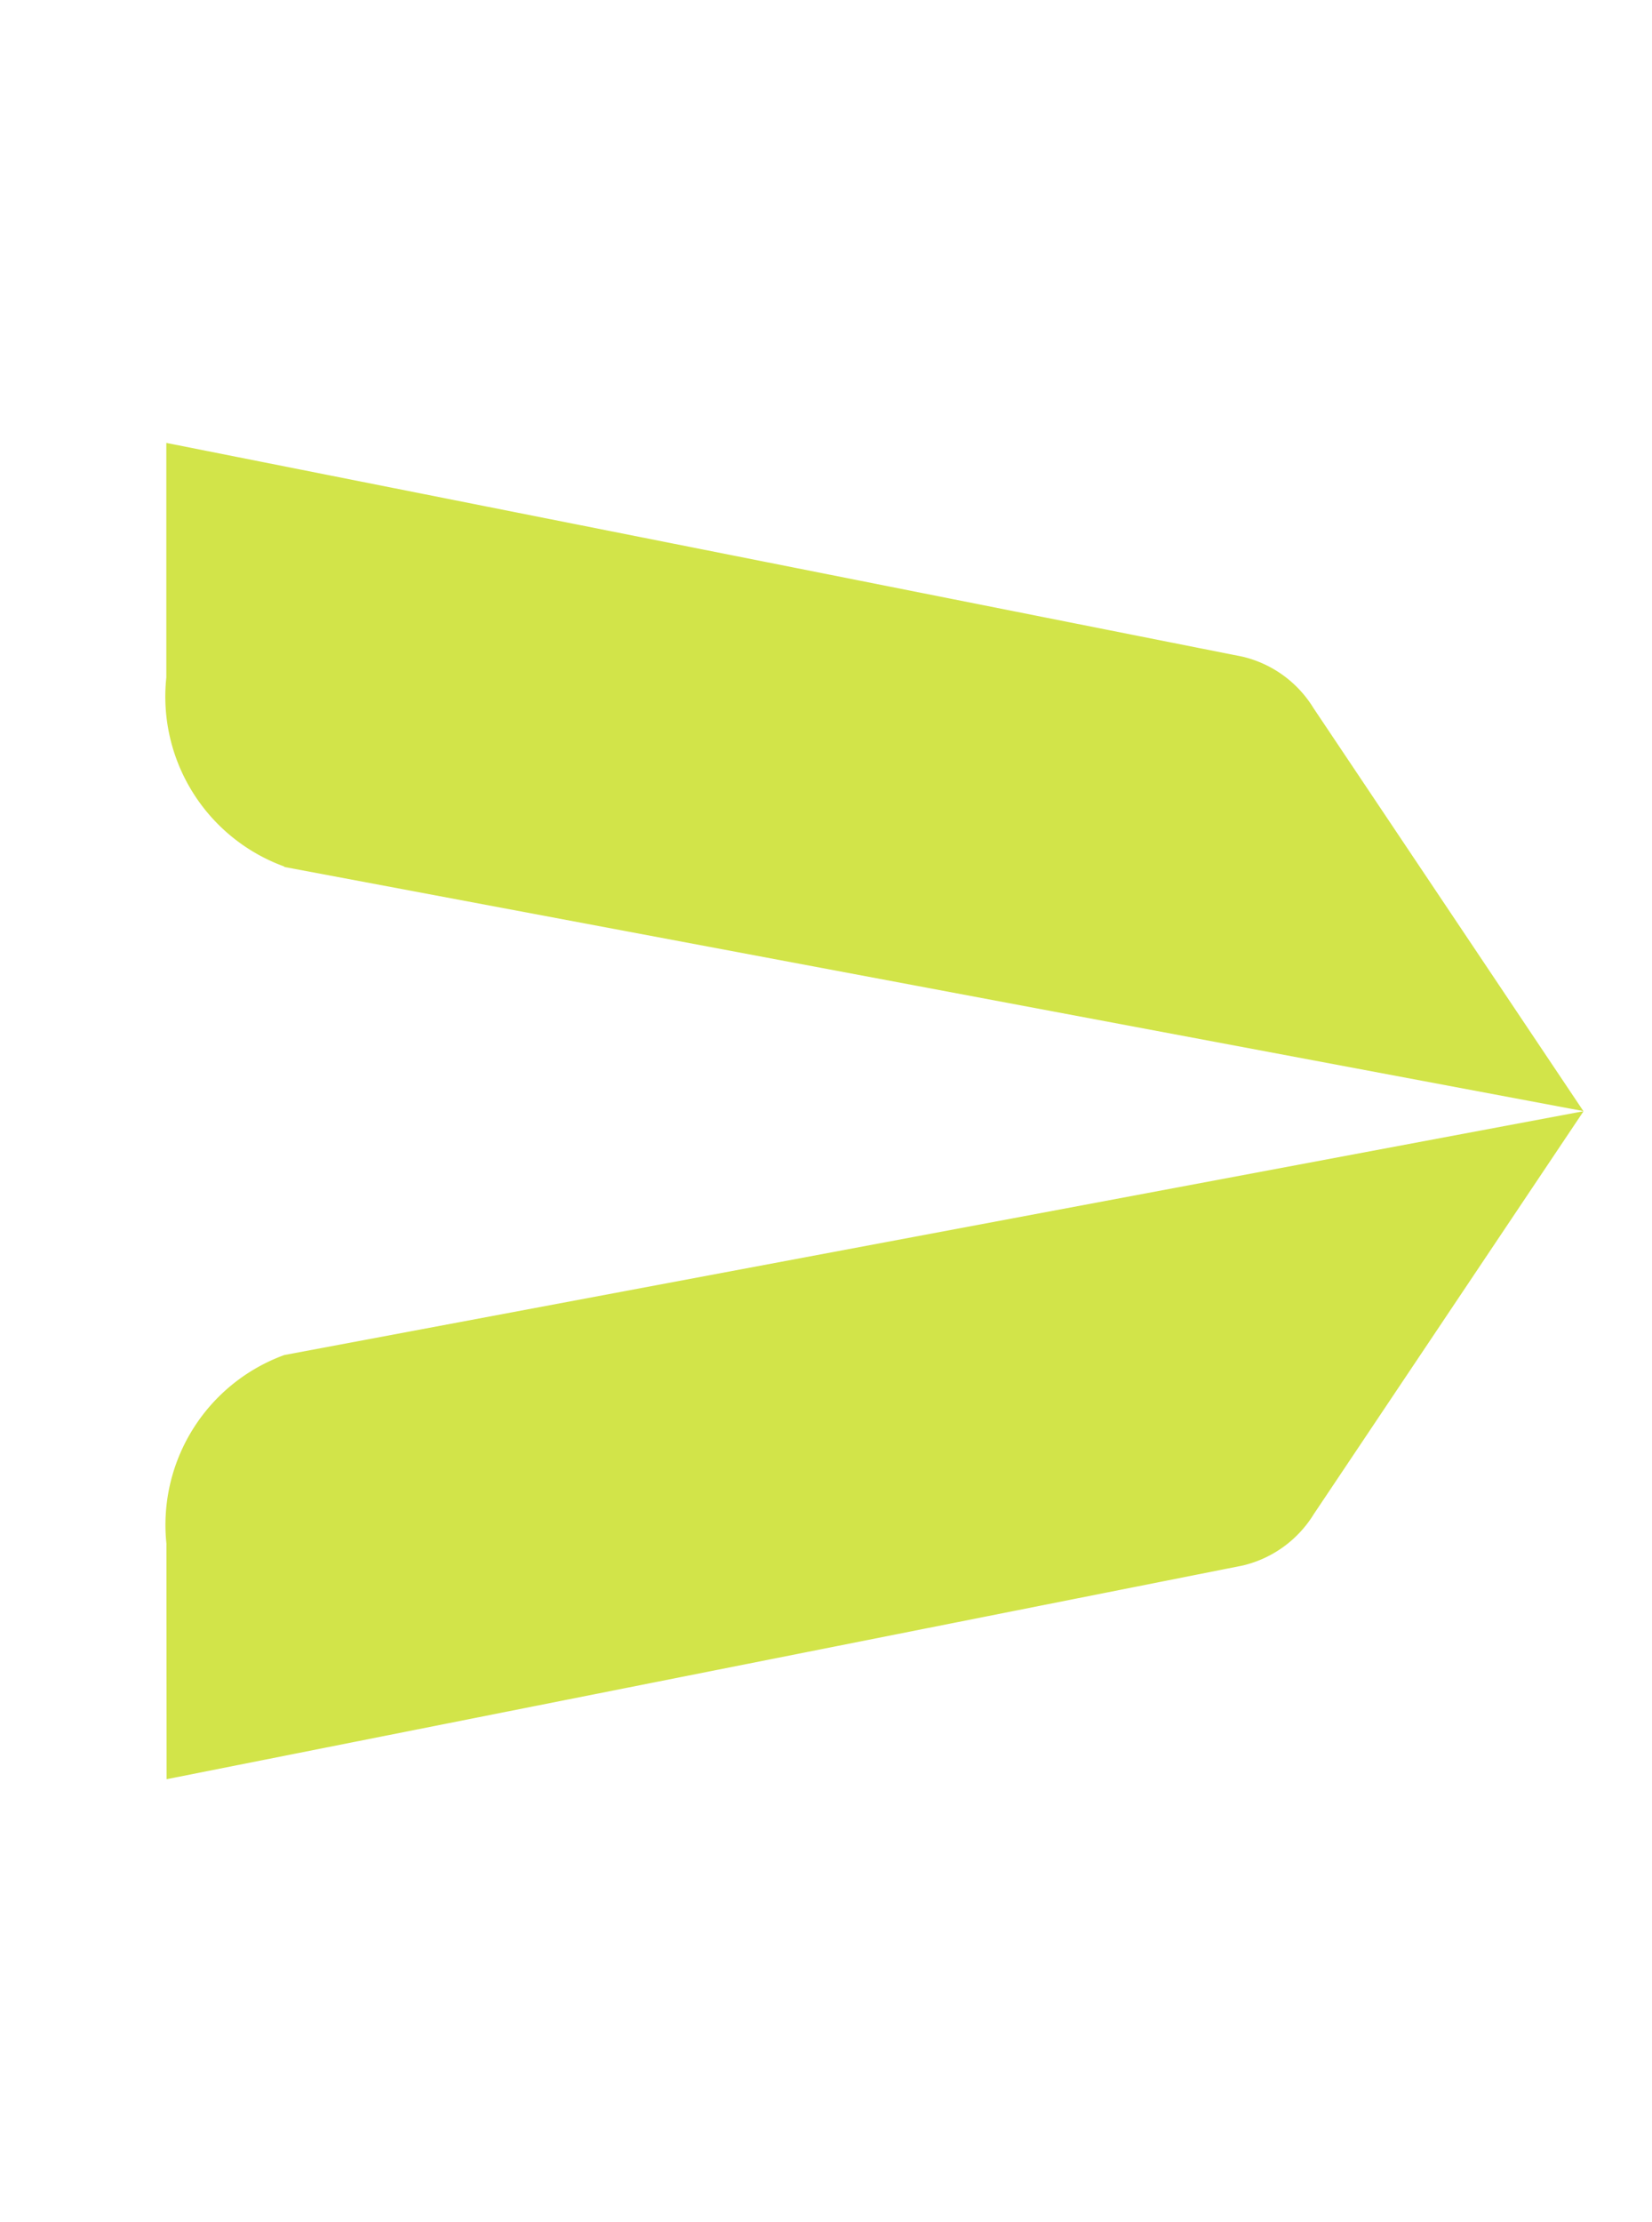 <?xml version="1.0" encoding="UTF-8"?>
<svg xmlns="http://www.w3.org/2000/svg" width="23.906" height="32.152" viewBox="0 0 23.906 32.152">
  <g id="Group_422" data-name="Group 422" transform="translate(8.821 32.152) rotate(-135)">
    <path id="Path_18" data-name="Path 18" d="M15.789.278,0,11.072l6.887,1.362a1.649,1.649,0,0,0,1.249-.2l13.2-8.826-2.4-2.4a2.616,2.616,0,0,0-3.14-.727" transform="translate(1.403 10.26)" fill="#d2e449"></path>
    <path id="Path_19" data-name="Path 19" d="M11.469,2.4,9.065,0,.238,13.2a1.653,1.653,0,0,0-.2,1.249L1.4,21.333,12.2,5.544a2.616,2.616,0,0,0-.728-3.14" transform="translate(0)" fill="#d2e449"></path>
  </g>
</svg>
